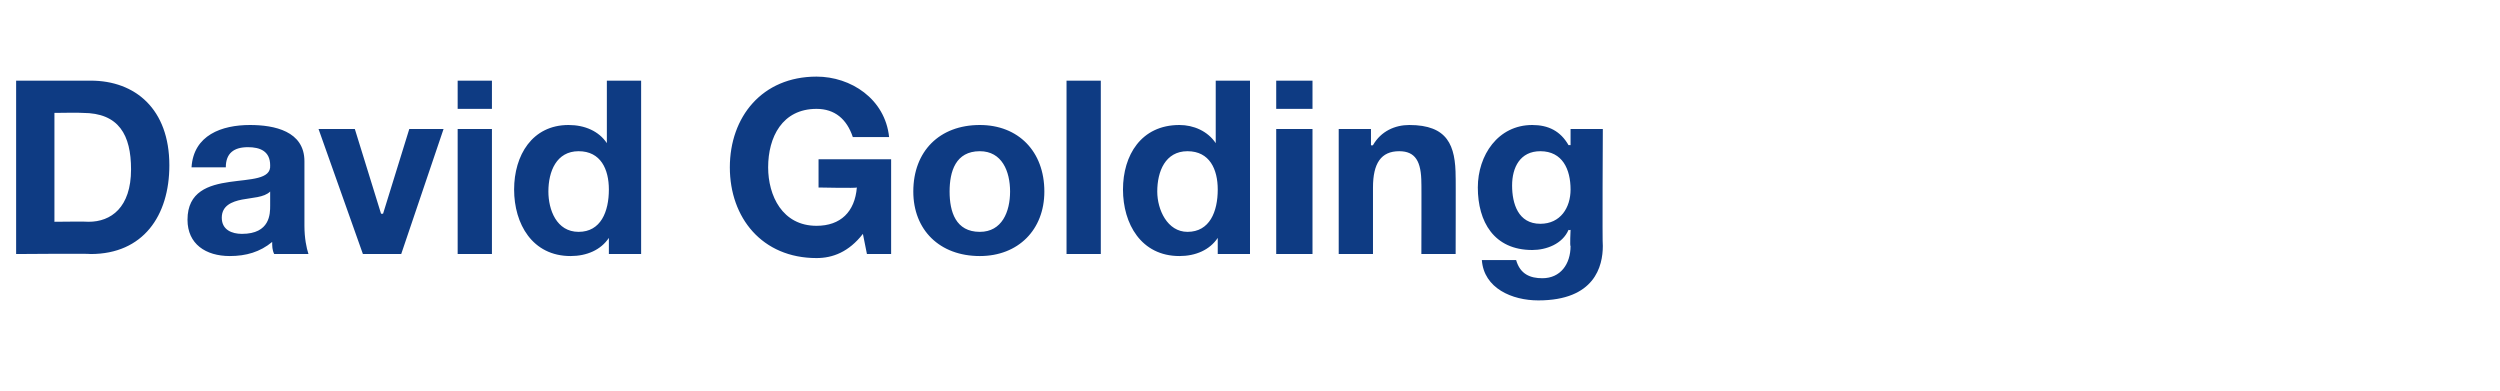 <?xml version="1.0" standalone="no"?><!DOCTYPE svg PUBLIC "-//W3C//DTD SVG 1.1//EN" "http://www.w3.org/Graphics/SVG/1.1/DTD/svg11.dtd"><svg xmlns="http://www.w3.org/2000/svg" version="1.1" width="124px" height="19.4px" viewBox="0 -4 124 19.4" style="top:-4px">  <desc>David Golding</desc>  <defs/>  <g id="Polygon158982">    <path d="M 2.7 7 C 2.7 7 4.39 6.98 4.4 7 C 5.5 7 6.5 6.3 6.5 4.4 C 6.5 2.7 5.9 1.6 4.1 1.6 C 4.06 1.58 2.7 1.6 2.7 1.6 L 2.7 7 Z M 0.8 0 C 0.8 0 4.52 0 4.5 0 C 6.7 0 8.4 1.4 8.4 4.2 C 8.4 6.7 7.1 8.6 4.5 8.6 C 4.52 8.57 0.8 8.6 0.8 8.6 L 0.8 0 Z M 9.5 4.3 C 9.6 2.7 11 2.2 12.4 2.2 C 13.6 2.2 15.1 2.5 15.1 4 C 15.1 4 15.1 7.2 15.1 7.2 C 15.1 7.8 15.2 8.3 15.3 8.6 C 15.3 8.6 13.6 8.6 13.6 8.6 C 13.5 8.4 13.5 8.2 13.5 8 C 12.9 8.5 12.2 8.7 11.4 8.7 C 10.2 8.7 9.3 8.1 9.3 6.9 C 9.3 4.1 13.5 5.6 13.4 4.2 C 13.4 3.5 12.9 3.3 12.3 3.3 C 11.6 3.3 11.2 3.6 11.2 4.3 C 11.2 4.3 9.5 4.3 9.5 4.3 Z M 13.4 5.5 C 13.1 5.8 12.5 5.8 12 5.9 C 11.5 6 11 6.2 11 6.8 C 11 7.4 11.5 7.6 12 7.6 C 13.4 7.6 13.4 6.6 13.4 6.2 C 13.4 6.2 13.4 5.5 13.4 5.5 Z M 19.9 8.6 L 18 8.6 L 15.8 2.4 L 17.6 2.4 L 18.9 6.6 L 19 6.6 L 20.3 2.4 L 22 2.4 L 19.9 8.6 Z M 24.4 1.4 L 22.7 1.4 L 22.7 0 L 24.4 0 L 24.4 1.4 Z M 22.7 2.4 L 24.4 2.4 L 24.4 8.6 L 22.7 8.6 L 22.7 2.4 Z M 28.7 3.5 C 27.6 3.5 27.2 4.5 27.2 5.5 C 27.2 6.4 27.6 7.5 28.7 7.5 C 29.8 7.5 30.2 6.5 30.2 5.4 C 30.2 4.4 29.8 3.5 28.7 3.5 Z M 30.2 7.8 C 30.2 7.8 30.17 7.78 30.2 7.8 C 29.8 8.4 29.1 8.7 28.3 8.7 C 26.4 8.7 25.5 7.1 25.5 5.4 C 25.5 3.7 26.4 2.2 28.2 2.2 C 29 2.2 29.7 2.5 30.1 3.1 C 30.08 3.12 30.1 3.1 30.1 3.1 L 30.1 0 L 31.8 0 L 31.8 8.6 L 30.2 8.6 L 30.2 7.8 Z M 42.8 7.6 C 42.1 8.5 41.3 8.8 40.5 8.8 C 37.8 8.8 36.2 6.8 36.2 4.3 C 36.2 1.8 37.8 -0.2 40.5 -0.2 C 42.2 -0.2 43.9 0.9 44.1 2.8 C 44.1 2.8 42.3 2.8 42.3 2.8 C 42 1.9 41.4 1.4 40.5 1.4 C 38.8 1.4 38.1 2.8 38.1 4.3 C 38.1 5.7 38.8 7.2 40.5 7.2 C 41.7 7.2 42.4 6.5 42.5 5.3 C 42.49 5.34 40.6 5.3 40.6 5.3 L 40.6 3.9 L 44.2 3.9 L 44.2 8.6 L 43 8.6 C 43 8.6 42.8 7.6 42.8 7.6 Z M 48.6 7.5 C 49.7 7.5 50.1 6.5 50.1 5.5 C 50.1 4.5 49.7 3.5 48.6 3.5 C 47.4 3.5 47.1 4.5 47.1 5.5 C 47.1 6.5 47.4 7.5 48.6 7.5 Z M 48.6 2.2 C 50.5 2.2 51.8 3.5 51.8 5.5 C 51.8 7.4 50.5 8.7 48.6 8.7 C 46.6 8.7 45.3 7.4 45.3 5.5 C 45.3 3.5 46.6 2.2 48.6 2.2 Z M 52.9 0 L 54.6 0 L 54.6 8.6 L 52.9 8.6 L 52.9 0 Z M 58.9 3.5 C 57.8 3.5 57.4 4.5 57.4 5.5 C 57.4 6.4 57.9 7.5 58.9 7.5 C 60 7.5 60.4 6.5 60.4 5.4 C 60.4 4.4 60 3.5 58.9 3.5 Z M 60.4 7.8 C 60.4 7.8 60.37 7.78 60.4 7.8 C 60 8.4 59.3 8.7 58.5 8.7 C 56.6 8.7 55.7 7.1 55.7 5.4 C 55.7 3.7 56.6 2.2 58.5 2.2 C 59.2 2.2 59.9 2.5 60.3 3.1 C 60.29 3.12 60.3 3.1 60.3 3.1 L 60.3 0 L 62 0 L 62 8.6 L 60.4 8.6 L 60.4 7.8 Z M 65.1 1.4 L 63.3 1.4 L 63.3 0 L 65.1 0 L 65.1 1.4 Z M 63.3 2.4 L 65.1 2.4 L 65.1 8.6 L 63.3 8.6 L 63.3 2.4 Z M 66.4 2.4 L 68 2.4 L 68 3.2 C 68 3.2 68.05 3.23 68.1 3.2 C 68.5 2.5 69.2 2.2 69.9 2.2 C 71.8 2.2 72.2 3.2 72.2 4.8 C 72.21 4.75 72.2 8.6 72.2 8.6 L 70.5 8.6 C 70.5 8.6 70.51 5.06 70.5 5.1 C 70.5 4 70.2 3.5 69.4 3.5 C 68.5 3.5 68.1 4.1 68.1 5.3 C 68.1 5.32 68.1 8.6 68.1 8.6 L 66.4 8.6 L 66.4 2.4 Z M 77.9 5.4 C 77.9 4.4 77.5 3.5 76.4 3.5 C 75.4 3.5 75 4.3 75 5.2 C 75 6.1 75.3 7.1 76.4 7.1 C 77.4 7.1 77.9 6.3 77.9 5.4 Z M 79.5 8.2 C 79.5 9.2 79.1 10.9 76.3 10.9 C 75 10.9 73.6 10.3 73.5 8.9 C 73.5 8.9 75.2 8.9 75.2 8.9 C 75.4 9.6 75.9 9.8 76.5 9.8 C 77.4 9.8 77.9 9.1 77.9 8.2 C 77.86 8.24 77.9 7.4 77.9 7.4 C 77.9 7.4 77.83 7.43 77.8 7.4 C 77.5 8.1 76.7 8.4 76 8.4 C 74.1 8.4 73.3 7 73.3 5.3 C 73.3 3.7 74.3 2.2 76 2.2 C 76.8 2.2 77.4 2.5 77.8 3.2 C 77.83 3.19 77.9 3.2 77.9 3.2 L 77.9 2.4 L 79.5 2.4 C 79.5 2.4 79.47 8.17 79.5 8.2 Z " stroke="none" fill="#0e3b83"/>  </g></svg>